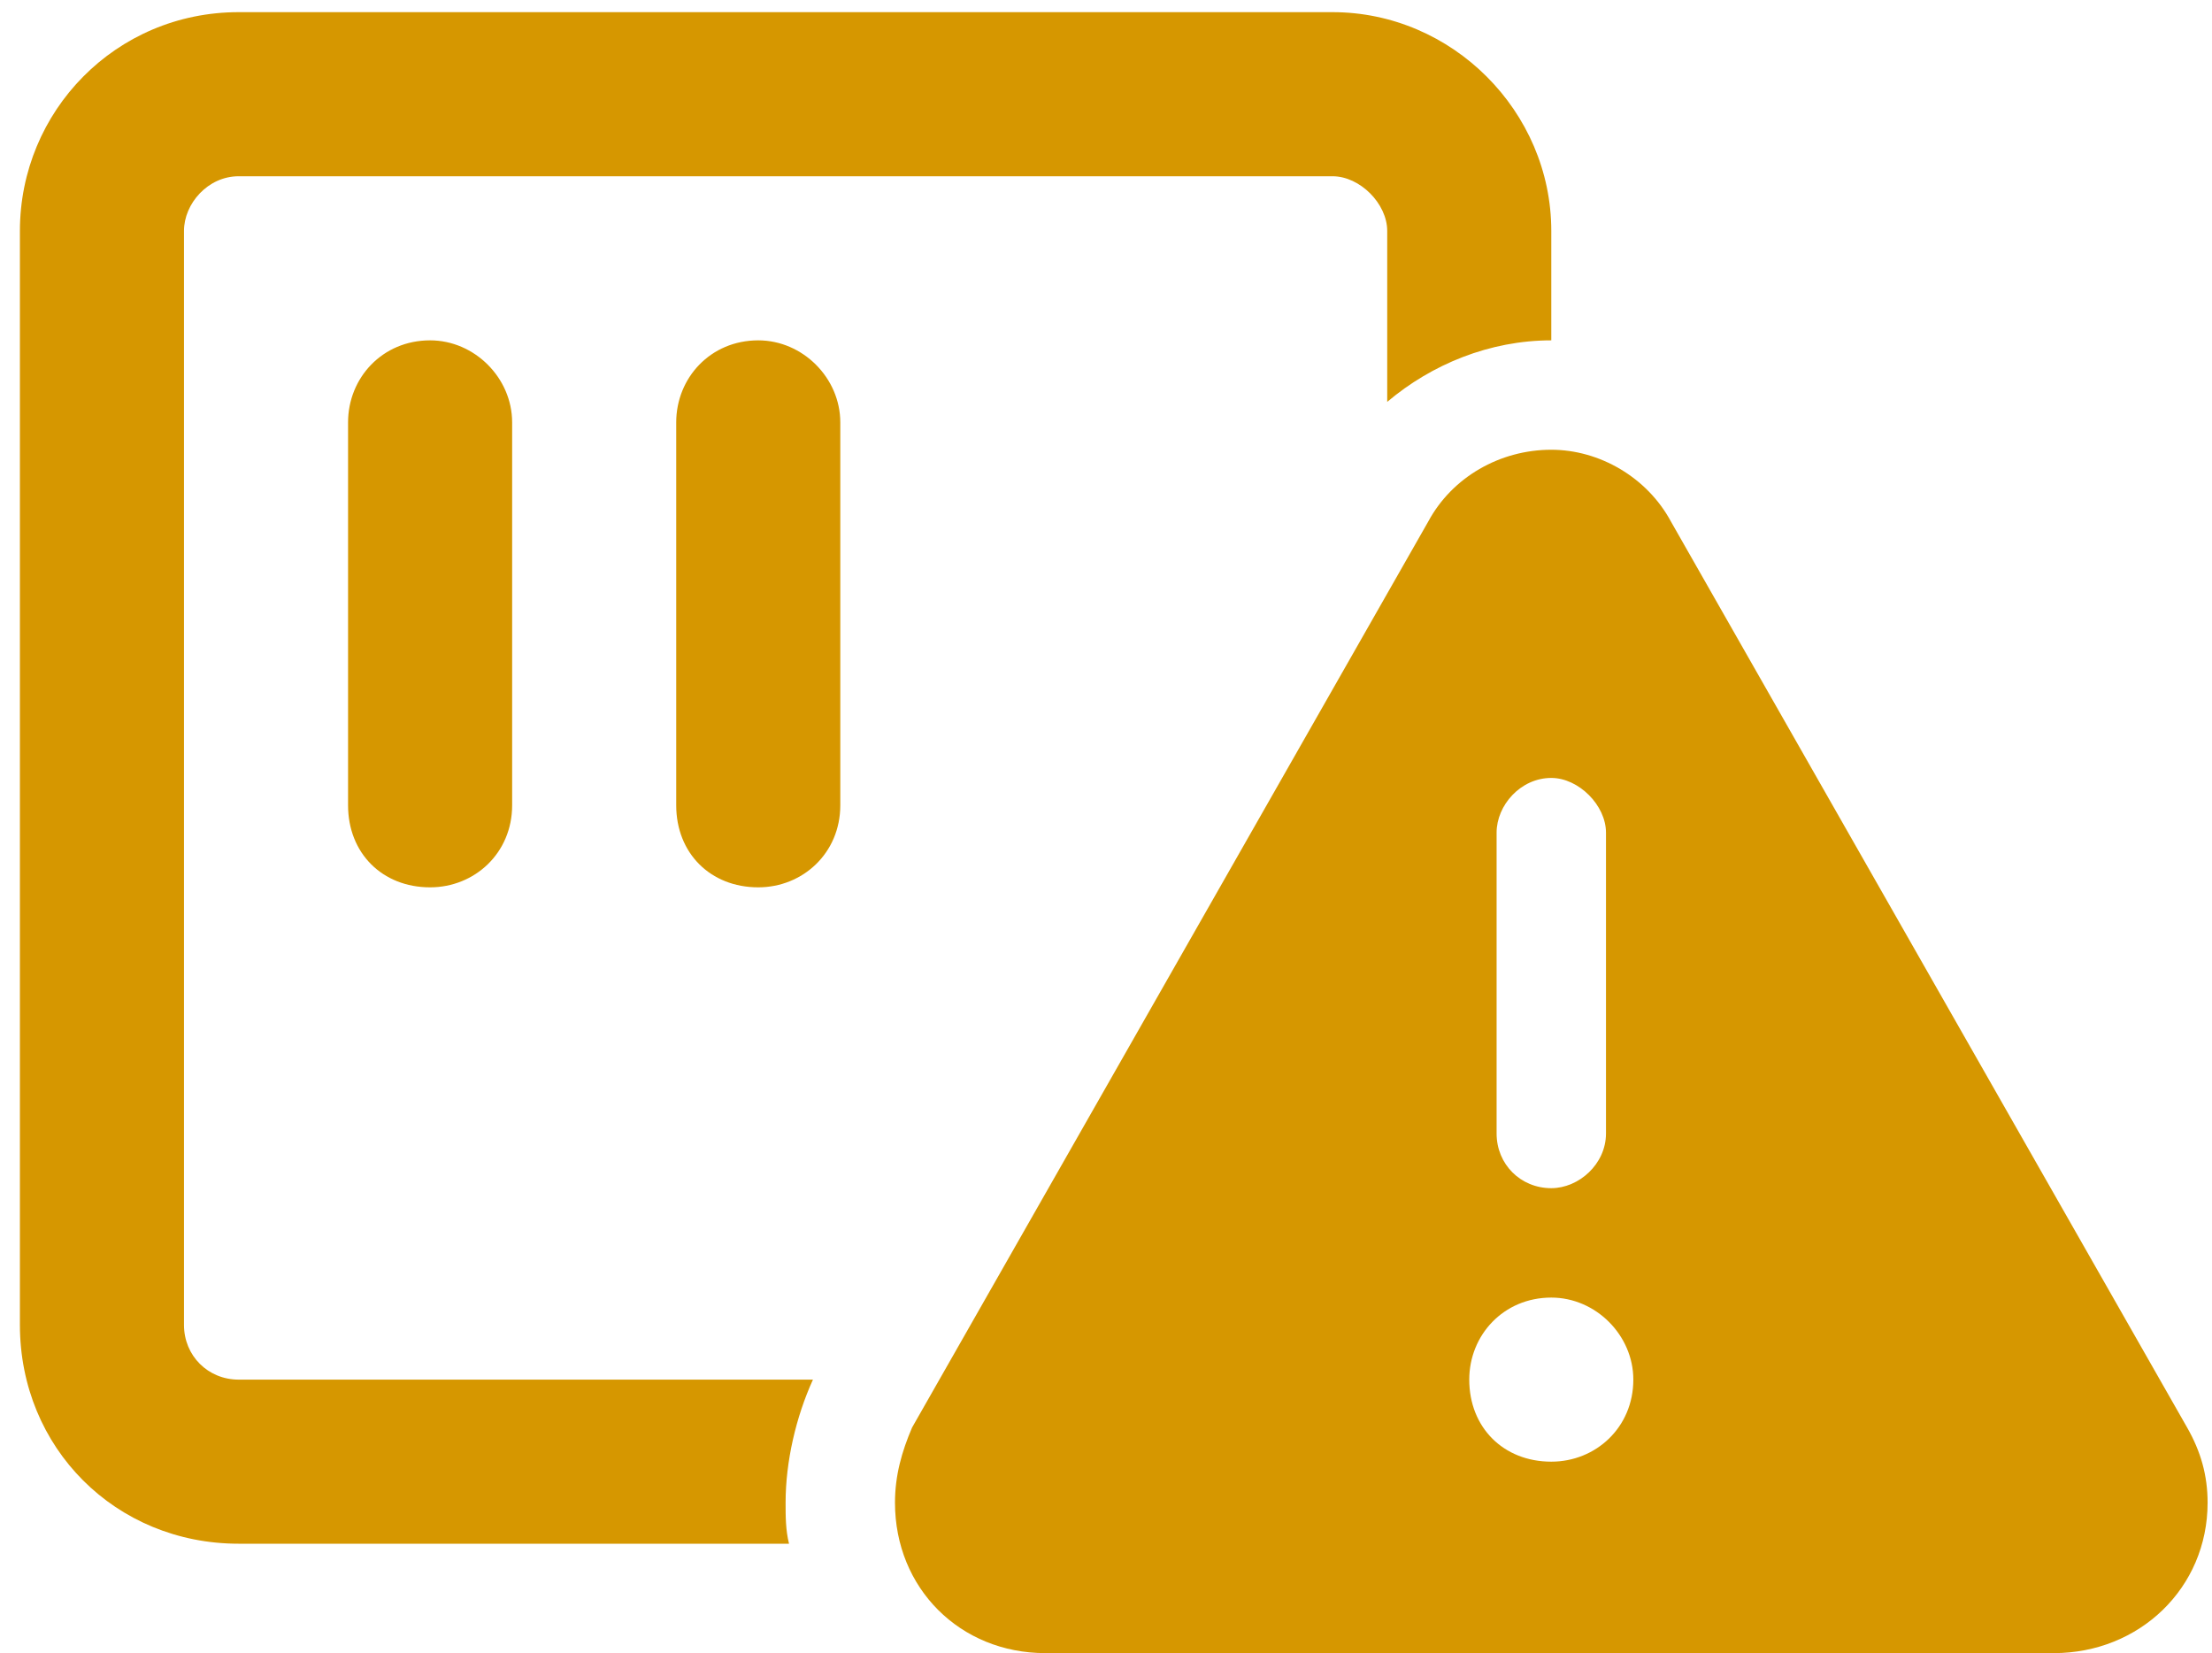 <svg width="91" height="68" viewBox="0 0 91 68" fill="none" xmlns="http://www.w3.org/2000/svg">
<path d="M9.819 7.25C8.554 7.25 7.569 8.375 7.569 9.5V54.5C7.569 55.766 8.554 56.75 9.819 56.75H33.444C32.741 58.297 32.319 60.125 32.319 61.812C32.319 62.375 32.319 62.938 32.46 63.5H9.819C4.757 63.5 0.819 59.562 0.819 54.5V9.5C0.819 4.578 4.757 0.5 9.819 0.5H54.819C59.741 0.5 63.819 4.578 63.819 9.5V14C61.288 14 58.898 14.984 57.069 16.531V9.5C57.069 8.375 55.944 7.25 54.819 7.25H9.819ZM21.069 17.375V33.125C21.069 35.094 19.523 36.5 17.694 36.5C15.726 36.5 14.319 35.094 14.319 33.125V17.375C14.319 15.547 15.726 14 17.694 14C19.523 14 21.069 15.547 21.069 17.375ZM34.569 17.375V33.125C34.569 35.094 33.023 36.5 31.194 36.5C29.226 36.5 27.819 35.094 27.819 33.125V17.375C27.819 15.547 29.226 14 31.194 14C33.023 14 34.569 15.547 34.569 17.375ZM37.523 58.719L58.757 21.453C59.741 19.625 61.71 18.5 63.819 18.5C65.788 18.5 67.757 19.625 68.741 21.453L89.976 58.719C90.538 59.703 90.819 60.688 90.819 61.812C90.819 65.328 88.007 68 84.491 68H43.007C39.491 68 36.819 65.328 36.819 61.812C36.819 60.688 37.101 59.703 37.523 58.719ZM66.069 34.25C66.069 33.125 64.944 32 63.819 32C62.554 32 61.569 33.125 61.569 34.25V46.625C61.569 47.891 62.554 48.875 63.819 48.875C64.944 48.875 66.069 47.891 66.069 46.625V34.25ZM63.819 53.375C61.851 53.375 60.444 54.922 60.444 56.75C60.444 58.719 61.851 60.125 63.819 60.125C65.647 60.125 67.194 58.719 67.194 56.75C67.194 54.922 65.647 53.375 63.819 53.375Z" fill="#D69700"/>
</svg>
